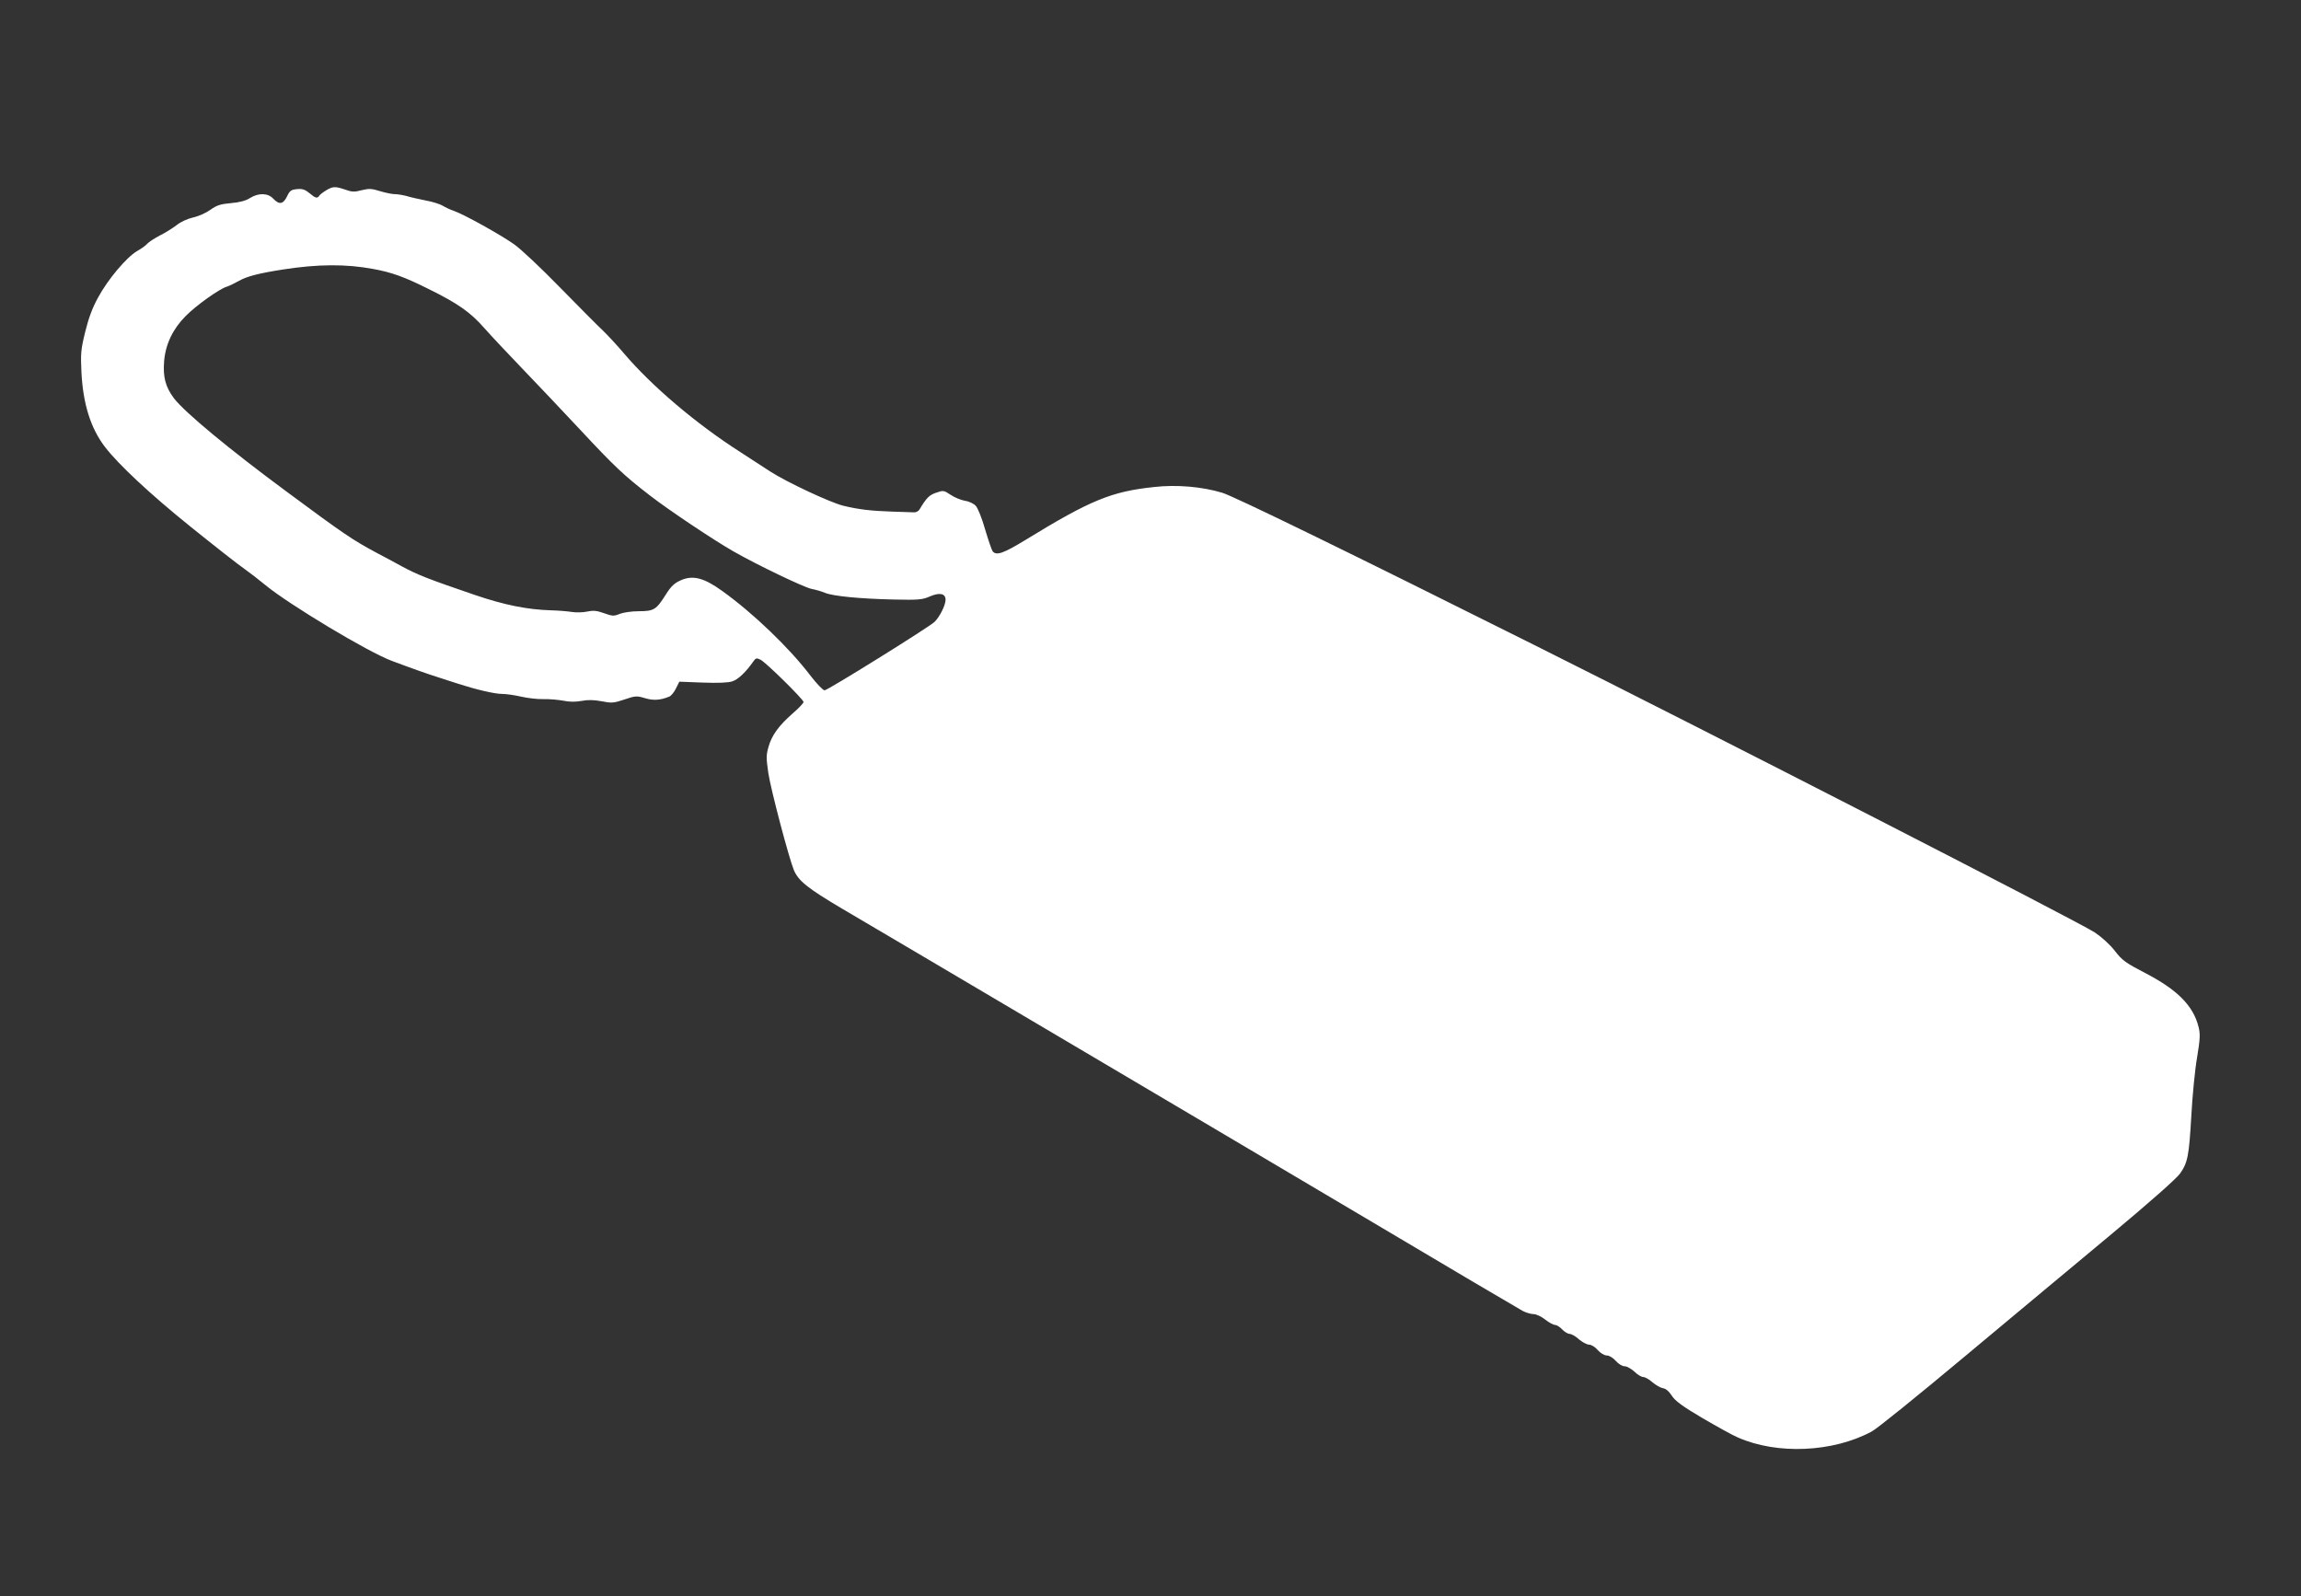 <?xml version="1.0" standalone="no"?>
<!DOCTYPE svg PUBLIC "-//W3C//DTD SVG 20010904//EN"
 "http://www.w3.org/TR/2001/REC-SVG-20010904/DTD/svg10.dtd">
<svg version="1.0" xmlns="http://www.w3.org/2000/svg"
 width="1280pt" height="888pt" viewBox="0 0 1280 888"
 preserveAspectRatio="xMidYMid meet">
<rect x="0" y="0" width="1280" height="888" fill="#333333" stroke="none"/>
<g transform="translate(0,888) scale(0.1,-0.1)"
fill="#ffffff" stroke="none">
<path d="M1814 7821 c-18 -11 -35 -24 -38 -30 -11 -16 -21 -14 -55 15 -23 19
-39 25 -68 22 -33 -3 -41 -8 -56 -40 -22 -45 -44 -48 -77 -13 -30 32 -82 33
-130 3 -23 -15 -59 -24 -106 -28 -58 -5 -79 -12 -115 -38 -24 -17 -67 -36 -96
-42 -30 -7 -68 -24 -90 -42 -21 -16 -63 -43 -94 -58 -30 -16 -61 -36 -69 -45
-7 -9 -33 -28 -58 -42 -59 -35 -162 -157 -217 -259 -31 -56 -53 -116 -71 -190
-24 -97 -26 -122 -21 -224 9 -177 51 -311 130 -415 74 -97 250 -262 476 -444
134 -108 269 -214 300 -235 31 -22 84 -63 119 -92 132 -108 569 -371 701 -420
109 -41 202 -74 266 -94 33 -11 80 -26 105 -34 96 -31 201 -56 242 -56 24 0
71 -7 106 -15 35 -8 91 -15 125 -14 34 1 85 -4 112 -9 33 -7 67 -7 100 -1 35
7 69 6 112 -2 56 -11 67 -10 127 10 61 21 68 21 115 7 47 -14 85 -11 134 9 10
4 27 24 37 45 l19 38 130 -5 c85 -3 142 -1 165 7 32 10 76 52 117 111 13 19
18 20 40 9 30 -15 239 -221 239 -235 0 -6 -27 -35 -61 -64 -77 -68 -116 -121
-134 -186 -13 -44 -13 -62 -1 -145 14 -93 114 -471 142 -540 26 -60 73 -99
269 -215 105 -61 615 -363 1135 -670 520 -307 1321 -781 1780 -1053 459 -273
851 -504 870 -514 19 -10 46 -18 61 -18 14 0 43 -13 64 -30 21 -16 45 -30 55
-30 9 0 27 -11 40 -25 13 -14 32 -25 41 -25 10 0 34 -13 52 -30 19 -16 45 -30
57 -30 12 0 34 -13 48 -30 15 -17 36 -30 50 -30 14 0 35 -13 50 -30 15 -17 36
-30 49 -30 13 0 37 -14 55 -30 17 -17 39 -30 49 -30 10 0 33 -13 51 -29 19
-16 45 -31 58 -33 16 -2 34 -17 50 -42 19 -29 58 -58 168 -123 79 -46 168 -96
199 -109 219 -97 530 -83 745 33 29 15 261 203 517 417 257 214 624 521 818
682 210 175 364 311 381 337 42 61 49 96 62 322 6 110 20 255 32 323 17 103
18 131 8 170 -29 117 -118 207 -298 300 -108 56 -127 70 -167 122 -27 35 -72
76 -112 103 -95 62 -2129 1105 -3118 1599 -1034 517 -1670 827 -1736 847 -113
34 -254 46 -378 32 -238 -25 -355 -73 -714 -293 -126 -77 -164 -90 -185 -65
-5 6 -24 62 -42 122 -17 61 -41 120 -52 131 -10 12 -37 25 -59 28 -22 4 -58
18 -80 33 -39 26 -42 26 -82 12 -38 -13 -53 -28 -92 -93 -5 -9 -19 -17 -30
-16 -11 0 -65 2 -120 4 -121 4 -189 12 -275 33 -72 18 -312 130 -405 190 -33
22 -109 71 -168 109 -245 157 -491 366 -645 547 -39 46 -93 104 -119 129 -26
24 -133 132 -238 239 -104 107 -219 215 -255 240 -75 53 -276 165 -335 186
-22 7 -50 21 -63 29 -13 8 -55 22 -95 29 -40 8 -88 19 -107 25 -19 5 -48 10
-64 10 -16 0 -53 8 -83 17 -45 14 -60 15 -101 5 -40 -11 -55 -10 -91 3 -56 19
-69 19 -107 -4z m261 -437 c105 -19 176 -45 310 -112 164 -81 232 -129 310
-218 38 -43 133 -144 210 -224 77 -80 222 -233 322 -340 192 -206 243 -254
388 -366 106 -82 353 -247 463 -310 136 -78 396 -202 437 -210 22 -4 56 -14
75 -22 44 -18 193 -33 385 -37 131 -3 156 -1 195 16 56 25 90 18 90 -17 0 -31
-33 -96 -62 -124 -35 -32 -594 -380 -611 -380 -9 0 -44 37 -79 82 -116 153
-320 349 -491 471 -101 73 -163 89 -230 59 -36 -16 -54 -33 -83 -79 -53 -84
-66 -93 -150 -93 -40 0 -87 -7 -107 -15 -31 -13 -40 -13 -87 4 -41 15 -61 16
-94 9 -22 -5 -61 -6 -86 -2 -25 4 -76 8 -115 9 -133 4 -261 30 -425 86 -255
87 -316 111 -400 156 -36 20 -103 56 -149 80 -128 69 -174 99 -495 337 -321
237 -568 442 -628 520 -48 64 -62 119 -55 207 8 95 49 180 120 251 58 59 187
151 228 163 13 4 44 19 69 33 44 25 110 42 245 63 193 30 349 31 500 3z"/>
</g>
</svg>
